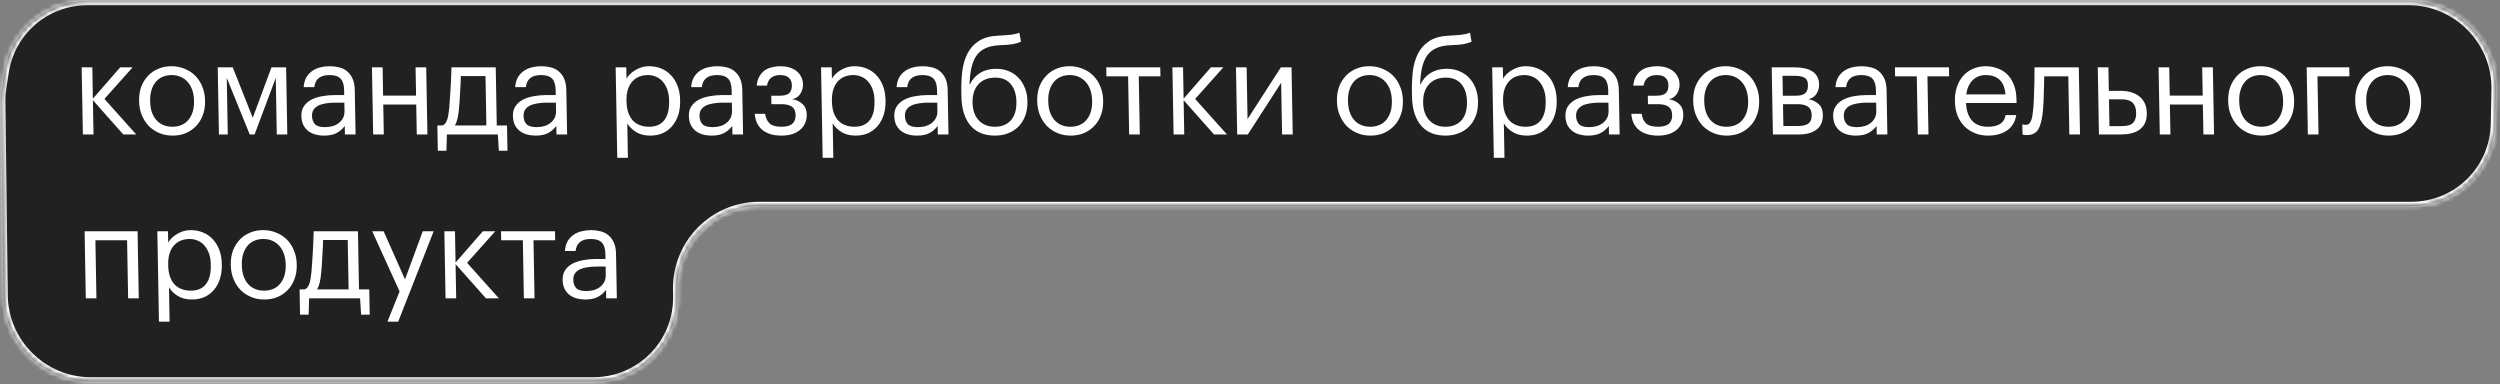 <?xml version="1.0" encoding="UTF-8"?> <svg xmlns="http://www.w3.org/2000/svg" width="488" height="75" viewBox="0 0 488 75" fill="none"><rect x="0" y="0" width="488" height="75" fill="#808080" stroke="none"/> <mask id="path-1-inside-1_618_9543" fill="white"> <path fill-rule="evenodd" clip-rule="evenodd" d="M148.21 40.226C139.297 40.226 132.103 47.508 132.211 56.42L132.229 57.867C132.34 67.048 125.015 74.462 115.832 74.462H17.68C8.422 74.462 0.797 66.93 0.685 57.674L0.224 19.804C0.212 18.838 0.283 17.891 0.429 16.971C0.585 15.993 0.739 15.013 0.889 14.034C2.101 6.138 8.87 0.182 17.093 0.182L470.174 0.182C479.644 0.182 487.359 8.048 487.168 17.51L487.113 20.204L487.033 24.17C486.852 33.135 479.611 40.226 470.639 40.226L148.21 40.226Z"></path> </mask> <path fill-rule="evenodd" clip-rule="evenodd" d="M148.21 40.226C139.297 40.226 132.103 47.508 132.211 56.42L132.229 57.867C132.34 67.048 125.015 74.462 115.832 74.462H17.68C8.422 74.462 0.797 66.93 0.685 57.674L0.224 19.804C0.212 18.838 0.283 17.891 0.429 16.971C0.585 15.993 0.739 15.013 0.889 14.034C2.101 6.138 8.87 0.182 17.093 0.182L470.174 0.182C479.644 0.182 487.359 8.048 487.168 17.51L487.113 20.204L487.033 24.17C486.852 33.135 479.611 40.226 470.639 40.226L148.21 40.226Z" fill="#212121"></path> <path d="M132.229 57.867L133.063 57.857L133.063 57.857L132.229 57.867ZM0.685 57.674L-0.15 57.684L0.685 57.674ZM0.224 19.804L1.059 19.794L0.224 19.804ZM487.168 17.51L486.333 17.493L486.333 17.493L487.168 17.51ZM487.113 20.204L486.279 20.187L486.279 20.187L487.113 20.204ZM487.033 24.17L487.868 24.187L487.868 24.187L487.033 24.17ZM0.429 16.971L-0.395 16.84L-0.395 16.84L0.429 16.971ZM132.211 56.42L133.046 56.41L132.211 56.42ZM131.376 56.43L131.394 57.878L133.063 57.857L133.046 56.41L131.376 56.43ZM131.394 57.878C131.5 66.593 124.55 73.628 115.832 73.628V75.297C125.48 75.297 133.181 67.503 133.063 57.857L131.394 57.878ZM115.832 73.628H17.68V75.297H115.832V73.628ZM17.68 73.628C8.879 73.628 1.626 66.463 1.519 57.664L-0.15 57.684C-0.032 67.397 7.965 75.297 17.68 75.297V73.628ZM1.519 57.664L1.059 19.794L-0.611 19.814L-0.15 57.684L1.519 57.664ZM1.059 19.794C1.048 18.875 1.115 17.976 1.254 17.102L-0.395 16.84C-0.549 17.807 -0.623 18.801 -0.611 19.814L1.059 19.794ZM1.714 14.161C2.864 6.669 9.286 1.016 17.093 1.016V-0.653C8.454 -0.653 1.338 5.608 0.064 13.908L1.714 14.161ZM17.093 1.016L470.174 1.016V-0.653L17.093 -0.653V1.016ZM470.174 1.016C479.177 1.016 486.515 8.5 486.333 17.493L488.002 17.526C488.203 7.597 480.111 -0.653 470.174 -0.653V1.016ZM486.333 17.493L486.279 20.187L487.948 20.221L488.002 17.526L486.333 17.493ZM486.279 20.187L486.198 24.153L487.868 24.187L487.948 20.221L486.279 20.187ZM486.198 24.153C486.027 32.663 479.158 39.391 470.639 39.391V41.06C480.065 41.06 487.677 33.606 487.868 24.187L486.198 24.153ZM470.639 39.391L148.21 39.391V41.06L470.639 41.06V39.391ZM1.254 17.102C1.41 16.123 1.564 15.141 1.714 14.161L0.064 13.908C-0.086 14.884 -0.239 15.863 -0.395 16.84L1.254 17.102ZM133.046 56.41C132.943 47.963 139.762 41.06 148.21 41.06V39.391C138.832 39.391 131.262 47.053 131.376 56.43L133.046 56.41Z" fill="white" mask="url(#path-1-inside-1_618_9543)"></path> <path d="M18.134 19.559L18.253 26.244H16.175L15.941 13.149H18.02L18.129 19.259L23.454 13.149H25.883L20.383 19.309L26.592 26.244H24.063L18.134 19.559ZM33.68 24.742C34.331 24.742 34.921 24.625 35.451 24.391C35.981 24.158 36.426 23.824 36.786 23.39C37.145 22.956 37.42 22.439 37.609 21.838C37.799 21.22 37.887 20.544 37.874 19.809L37.871 19.634C37.857 18.883 37.745 18.199 37.533 17.581C37.322 16.964 37.021 16.438 36.629 16.004C36.254 15.57 35.797 15.236 35.259 15.002C34.737 14.769 34.151 14.652 33.5 14.652C32.849 14.652 32.258 14.769 31.728 15.002C31.198 15.236 30.753 15.57 30.393 16.004C30.034 16.438 29.76 16.964 29.57 17.581C29.381 18.182 29.293 18.858 29.306 19.609L29.309 19.809C29.336 21.312 29.733 22.514 30.501 23.415C31.285 24.3 32.344 24.742 33.68 24.742ZM33.685 26.47C32.751 26.47 31.888 26.303 31.097 25.969C30.307 25.635 29.622 25.176 29.044 24.592C28.466 23.991 28.011 23.281 27.679 22.463C27.347 21.646 27.173 20.761 27.156 19.809L27.152 19.609C27.135 18.624 27.277 17.723 27.58 16.905C27.899 16.087 28.337 15.386 28.895 14.802C29.451 14.201 30.119 13.742 30.898 13.425C31.677 13.091 32.534 12.924 33.469 12.924C34.387 12.924 35.241 13.091 36.032 13.425C36.839 13.742 37.532 14.193 38.109 14.777C38.688 15.361 39.142 16.062 39.474 16.88C39.823 17.698 40.006 18.599 40.023 19.584L40.027 19.785C40.044 20.769 39.894 21.679 39.575 22.514C39.272 23.331 38.834 24.033 38.26 24.617C37.703 25.201 37.035 25.66 36.256 25.994C35.477 26.311 34.62 26.47 33.685 26.47ZM44.265 15.203L44.462 26.244H42.734L42.501 13.149H45.431L49.337 22.989L52.993 13.149H55.848L56.082 26.244H54.028L53.831 15.203L49.696 26.244H48.744L44.265 15.203ZM63.251 26.47C62.65 26.47 62.081 26.395 61.544 26.244C61.007 26.094 60.535 25.86 60.129 25.543C59.739 25.226 59.423 24.825 59.181 24.341C58.955 23.857 58.837 23.281 58.825 22.614C58.811 21.863 58.983 21.228 59.342 20.711C59.7 20.194 60.176 19.776 60.772 19.459C61.384 19.142 62.081 18.916 62.863 18.783C63.662 18.633 64.478 18.558 65.313 18.558H67.191L67.174 17.606C67.156 16.555 66.925 15.803 66.483 15.353C66.041 14.886 65.319 14.652 64.317 14.652C62.514 14.652 61.526 15.436 61.354 17.005H59.275C59.329 16.254 59.501 15.62 59.792 15.102C60.1 14.585 60.485 14.168 60.947 13.851C61.425 13.517 61.955 13.283 62.537 13.149C63.136 12.999 63.752 12.924 64.386 12.924C65.004 12.924 65.606 12.999 66.193 13.149C66.78 13.283 67.294 13.533 67.734 13.901C68.174 14.251 68.534 14.727 68.811 15.328C69.089 15.929 69.236 16.688 69.253 17.606L69.407 26.244H67.328L67.299 24.592C66.826 25.209 66.275 25.677 65.646 25.994C65.017 26.311 64.219 26.47 63.251 26.47ZM63.422 24.817C63.972 24.817 64.48 24.75 64.945 24.617C65.427 24.467 65.832 24.258 66.161 23.991C66.507 23.724 66.777 23.398 66.97 23.014C67.163 22.614 67.256 22.163 67.247 21.662L67.218 20.035H65.415C64.763 20.035 64.155 20.085 63.589 20.185C63.04 20.269 62.558 20.41 62.144 20.611C61.747 20.811 61.435 21.078 61.207 21.412C60.996 21.729 60.894 22.13 60.903 22.614C60.915 23.298 61.109 23.841 61.483 24.241C61.857 24.625 62.503 24.817 63.422 24.817ZM81.249 20.41H74.813L74.917 26.244H72.839L72.605 13.149H74.683L74.782 18.658H81.217L81.119 13.149H83.198L83.431 26.244H81.353L81.249 20.41ZM89.597 21.187C89.527 21.954 89.43 22.605 89.306 23.14C89.182 23.674 89.015 24.124 88.804 24.492H94.94L94.768 14.852H89.96C89.951 15.286 89.934 15.77 89.91 16.304C89.886 16.822 89.854 17.364 89.814 17.932C89.791 18.499 89.759 19.067 89.719 19.634C89.679 20.185 89.638 20.703 89.597 21.187ZM87.139 29.424H85.462L85.374 24.492H86.3C86.566 24.425 86.772 24.291 86.919 24.091C87.082 23.874 87.211 23.615 87.306 23.315C87.4 22.998 87.478 22.647 87.538 22.263C87.598 21.879 87.649 21.479 87.692 21.061C87.761 20.294 87.821 19.451 87.872 18.533C87.939 17.615 87.99 16.755 88.026 15.954C88.076 15.019 88.109 14.084 88.126 13.149H96.766L96.968 24.492H98.971L99.059 29.424H97.382L97.175 26.244H87.233L87.139 29.424ZM104.544 26.47C103.943 26.47 103.374 26.395 102.837 26.244C102.3 26.094 101.829 25.86 101.422 25.543C101.033 25.226 100.717 24.825 100.474 24.341C100.249 23.857 100.13 23.281 100.118 22.614C100.105 21.863 100.277 21.228 100.635 20.711C100.993 20.194 101.47 19.776 102.065 19.459C102.677 19.142 103.374 18.916 104.156 18.783C104.955 18.633 105.772 18.558 106.606 18.558H108.485L108.468 17.606C108.449 16.555 108.218 15.803 107.776 15.353C107.334 14.886 106.612 14.652 105.61 14.652C103.807 14.652 102.82 15.436 102.647 17.005H100.569C100.622 16.254 100.794 15.62 101.086 15.102C101.394 14.585 101.779 14.168 102.24 13.851C102.719 13.517 103.249 13.283 103.83 13.149C104.429 12.999 105.045 12.924 105.68 12.924C106.297 12.924 106.9 12.999 107.487 13.149C108.073 13.283 108.587 13.533 109.028 13.901C109.468 14.251 109.827 14.727 110.105 15.328C110.383 15.929 110.53 16.688 110.546 17.606L110.7 26.244H108.622L108.592 24.592C108.119 25.209 107.568 25.677 106.939 25.994C106.311 26.311 105.512 26.47 104.544 26.47ZM104.715 24.817C105.266 24.817 105.774 24.75 106.239 24.617C106.72 24.467 107.126 24.258 107.455 23.991C107.8 23.724 108.07 23.398 108.264 23.014C108.457 22.614 108.549 22.163 108.54 21.662L108.511 20.035H106.708C106.057 20.035 105.448 20.085 104.883 20.185C104.333 20.269 103.852 20.41 103.438 20.611C103.041 20.811 102.728 21.078 102.5 21.412C102.289 21.729 102.188 22.13 102.196 22.614C102.209 23.298 102.402 23.841 102.776 24.241C103.15 24.625 103.797 24.817 104.715 24.817ZM120.175 13.149H122.253L122.293 15.353C122.471 15.036 122.707 14.735 123.003 14.451C123.315 14.151 123.661 13.892 124.041 13.675C124.42 13.442 124.835 13.258 125.283 13.124C125.731 12.991 126.198 12.924 126.682 12.924C127.533 12.924 128.329 13.074 129.069 13.375C129.809 13.675 130.442 14.109 130.97 14.677C131.514 15.244 131.944 15.937 132.259 16.755C132.574 17.573 132.741 18.491 132.759 19.509L132.763 19.709C132.781 20.711 132.655 21.629 132.386 22.463C132.117 23.281 131.729 23.991 131.222 24.592C130.715 25.193 130.098 25.66 129.369 25.994C128.64 26.311 127.825 26.47 126.923 26.47C125.838 26.47 124.916 26.236 124.156 25.768C123.413 25.301 122.844 24.742 122.449 24.091L122.568 30.801H120.49L120.175 13.149ZM126.692 24.742C127.994 24.742 128.98 24.325 129.65 23.49C130.319 22.639 130.639 21.412 130.611 19.809L130.607 19.609C130.593 18.791 130.471 18.074 130.243 17.456C130.015 16.822 129.714 16.304 129.339 15.904C128.981 15.486 128.55 15.178 128.046 14.977C127.558 14.76 127.038 14.652 126.487 14.652C125.886 14.652 125.32 14.752 124.79 14.952C124.276 15.152 123.83 15.461 123.454 15.879C123.077 16.279 122.786 16.797 122.58 17.431C122.374 18.049 122.279 18.775 122.293 19.609L122.297 19.809C122.312 20.644 122.425 21.37 122.636 21.988C122.864 22.605 123.166 23.123 123.541 23.54C123.932 23.941 124.396 24.241 124.934 24.442C125.472 24.642 126.058 24.742 126.692 24.742ZM138.892 26.47C138.291 26.47 137.722 26.395 137.185 26.244C136.648 26.094 136.177 25.86 135.77 25.543C135.381 25.226 135.065 24.825 134.822 24.341C134.597 23.857 134.478 23.281 134.466 22.614C134.453 21.863 134.625 21.228 134.983 20.711C135.341 20.194 135.818 19.776 136.413 19.459C137.025 19.142 137.722 18.916 138.505 18.783C139.303 18.633 140.12 18.558 140.955 18.558H142.833L142.816 17.606C142.797 16.555 142.567 15.803 142.124 15.353C141.682 14.886 140.96 14.652 139.958 14.652C138.155 14.652 137.168 15.436 136.995 17.005H134.917C134.97 16.254 135.143 15.62 135.434 15.102C135.742 14.585 136.127 14.168 136.589 13.851C137.067 13.517 137.597 13.283 138.179 13.149C138.777 12.999 139.393 12.924 140.028 12.924C140.645 12.924 141.248 12.999 141.835 13.149C142.421 13.283 142.935 13.533 143.376 13.901C143.816 14.251 144.175 14.727 144.453 15.328C144.731 15.929 144.878 16.688 144.894 17.606L145.048 26.244H142.97L142.94 24.592C142.467 25.209 141.916 25.677 141.288 25.994C140.659 26.311 139.86 26.47 138.892 26.47ZM139.063 24.817C139.614 24.817 140.122 24.75 140.587 24.617C141.068 24.467 141.474 24.258 141.803 23.991C142.149 23.724 142.418 23.398 142.612 23.014C142.805 22.614 142.897 22.163 142.888 21.662L142.859 20.035H141.056C140.405 20.035 139.797 20.085 139.231 20.185C138.681 20.269 138.2 20.41 137.786 20.611C137.389 20.811 137.076 21.078 136.849 21.412C136.637 21.729 136.536 22.13 136.545 22.614C136.557 23.298 136.75 23.841 137.125 24.241C137.499 24.625 138.145 24.817 139.063 24.817ZM156.746 16.555C156.752 16.855 156.707 17.155 156.612 17.456C156.534 17.756 156.405 18.04 156.227 18.307C156.064 18.558 155.851 18.783 155.588 18.983C155.324 19.167 155.009 19.292 154.643 19.359C155.463 19.492 156.137 19.809 156.663 20.31C157.189 20.794 157.46 21.462 157.475 22.313L157.476 22.388C157.487 22.989 157.38 23.54 157.155 24.041C156.947 24.525 156.629 24.951 156.201 25.318C155.791 25.685 155.278 25.969 154.664 26.169C154.05 26.369 153.351 26.47 152.566 26.47C150.98 26.47 149.73 26.102 148.815 25.368C147.917 24.617 147.422 23.565 147.331 22.213H149.36C149.457 22.998 149.735 23.615 150.194 24.066C150.67 24.517 151.45 24.742 152.535 24.742C153.503 24.742 154.209 24.55 154.653 24.166C155.097 23.765 155.312 23.215 155.3 22.514L155.299 22.439C155.285 21.687 155.05 21.153 154.594 20.836C154.137 20.502 153.458 20.335 152.557 20.335H150.578L150.549 18.683H152.177C153.045 18.683 153.659 18.524 154.021 18.207C154.399 17.89 154.582 17.372 154.569 16.655L154.568 16.58C154.558 16.012 154.374 15.553 154.018 15.203C153.66 14.835 153.081 14.652 152.28 14.652C151.562 14.652 150.989 14.819 150.561 15.152C150.133 15.47 149.85 15.987 149.712 16.705H147.709C147.78 16.004 147.953 15.411 148.228 14.927C148.503 14.443 148.847 14.051 149.259 13.75C149.687 13.45 150.168 13.241 150.7 13.124C151.232 12.991 151.79 12.924 152.374 12.924C152.959 12.924 153.511 12.999 154.031 13.149C154.568 13.3 155.031 13.525 155.42 13.825C155.826 14.126 156.142 14.502 156.367 14.952C156.608 15.386 156.734 15.895 156.745 16.48L156.746 16.555ZM160.27 13.149H162.348L162.388 15.353C162.566 15.036 162.802 14.735 163.098 14.451C163.41 14.151 163.756 13.892 164.136 13.675C164.516 13.442 164.93 13.258 165.378 13.124C165.826 12.991 166.293 12.924 166.777 12.924C167.628 12.924 168.424 13.074 169.164 13.375C169.904 13.675 170.537 14.109 171.065 14.677C171.609 15.244 172.039 15.937 172.354 16.755C172.669 17.573 172.836 18.491 172.854 19.509L172.858 19.709C172.876 20.711 172.75 21.629 172.481 22.463C172.212 23.281 171.824 23.991 171.317 24.592C170.81 25.193 170.193 25.66 169.464 25.994C168.735 26.311 167.92 26.47 167.018 26.47C165.933 26.47 165.011 26.236 164.251 25.768C163.508 25.301 162.939 24.742 162.544 24.091L162.663 30.801H160.585L160.27 13.149ZM166.787 24.742C168.089 24.742 169.075 24.325 169.745 23.49C170.414 22.639 170.735 21.412 170.706 19.809L170.702 19.609C170.688 18.791 170.566 18.074 170.338 17.456C170.11 16.822 169.809 16.304 169.434 15.904C169.076 15.486 168.645 15.178 168.141 14.977C167.653 14.76 167.133 14.652 166.582 14.652C165.981 14.652 165.415 14.752 164.885 14.952C164.371 15.152 163.926 15.461 163.549 15.879C163.172 16.279 162.881 16.797 162.675 17.431C162.469 18.049 162.374 18.775 162.389 19.609L162.392 19.809C162.407 20.644 162.52 21.37 162.731 21.988C162.96 22.605 163.261 23.123 163.636 23.54C164.027 23.941 164.491 24.241 165.029 24.442C165.567 24.642 166.153 24.742 166.787 24.742ZM178.987 26.47C178.386 26.47 177.817 26.395 177.28 26.244C176.743 26.094 176.272 25.86 175.865 25.543C175.476 25.226 175.16 24.825 174.917 24.341C174.692 23.857 174.573 23.281 174.561 22.614C174.548 21.863 174.72 21.228 175.078 20.711C175.436 20.194 175.913 19.776 176.508 19.459C177.12 19.142 177.817 18.916 178.6 18.783C179.398 18.633 180.215 18.558 181.05 18.558H182.928L182.911 17.606C182.892 16.555 182.662 15.803 182.22 15.353C181.777 14.886 181.055 14.652 180.053 14.652C178.25 14.652 177.263 15.436 177.09 17.005H175.012C175.065 16.254 175.238 15.62 175.529 15.102C175.837 14.585 176.222 14.168 176.684 13.851C177.162 13.517 177.692 13.283 178.274 13.149C178.872 12.999 179.488 12.924 180.123 12.924C180.74 12.924 181.343 12.999 181.93 13.149C182.516 13.283 183.03 13.533 183.471 13.901C183.911 14.251 184.27 14.727 184.548 15.328C184.826 15.929 184.973 16.688 184.989 17.606L185.143 26.244H183.065L183.035 24.592C182.562 25.209 182.011 25.677 181.383 25.994C180.754 26.311 179.955 26.47 178.987 26.47ZM179.158 24.817C179.709 24.817 180.217 24.75 180.682 24.617C181.163 24.467 181.569 24.258 181.898 23.991C182.244 23.724 182.513 23.398 182.707 23.014C182.9 22.614 182.992 22.163 182.983 21.662L182.954 20.035H181.151C180.5 20.035 179.892 20.085 179.326 20.185C178.776 20.269 178.295 20.41 177.881 20.611C177.484 20.811 177.171 21.078 176.944 21.412C176.732 21.729 176.631 22.13 176.64 22.614C176.652 23.298 176.845 23.841 177.22 24.241C177.594 24.625 178.24 24.817 179.158 24.817ZM194.213 26.47C193.279 26.47 192.416 26.328 191.627 26.044C190.837 25.744 190.152 25.284 189.574 24.667C188.995 24.033 188.538 23.231 188.204 22.263C187.869 21.295 187.69 20.135 187.666 18.783L187.651 17.982C187.626 16.58 187.686 15.236 187.83 13.951C187.99 12.649 188.32 11.497 188.82 10.495C189.336 9.477 190.064 8.659 191.005 8.042C191.945 7.408 193.199 7.049 194.767 6.965L195.267 6.94C196.168 6.89 196.893 6.832 197.443 6.765C198.009 6.698 198.525 6.573 198.989 6.389L199.295 8.142C198.765 8.376 198.192 8.543 197.576 8.643C196.96 8.726 196.21 8.785 195.326 8.818L194.951 8.843C193.9 8.893 193.019 9.093 192.307 9.444C191.595 9.778 191.019 10.262 190.58 10.896C190.157 11.53 189.837 12.307 189.62 13.225C189.419 14.143 189.296 15.211 189.251 16.43H189.352C189.77 15.528 190.416 14.802 191.291 14.251C192.183 13.7 193.229 13.425 194.431 13.425C195.35 13.425 196.179 13.584 196.919 13.901C197.659 14.201 198.293 14.635 198.82 15.203C199.365 15.77 199.786 16.446 200.084 17.231C200.381 17.998 200.538 18.841 200.555 19.759L200.556 19.86C200.575 20.895 200.424 21.821 200.105 22.639C199.802 23.457 199.364 24.149 198.79 24.717C198.232 25.284 197.556 25.718 196.76 26.019C195.98 26.319 195.132 26.47 194.213 26.47ZM194.208 24.742C195.527 24.742 196.563 24.325 197.316 23.49C198.069 22.655 198.431 21.454 198.403 19.885L198.402 19.835C198.377 18.416 198.014 17.281 197.315 16.43C196.615 15.578 195.598 15.152 194.262 15.152C192.876 15.152 191.782 15.586 190.98 16.454C190.194 17.323 189.814 18.508 189.841 20.01L189.842 20.06C189.867 21.479 190.263 22.614 191.03 23.465C191.813 24.316 192.872 24.742 194.208 24.742ZM208.99 24.742C209.641 24.742 210.232 24.625 210.762 24.391C211.292 24.158 211.736 23.824 212.096 23.39C212.456 22.956 212.73 22.439 212.92 21.838C213.109 21.22 213.197 20.544 213.184 19.809L213.181 19.634C213.167 18.883 213.055 18.199 212.844 17.581C212.632 16.964 212.331 16.438 211.939 16.004C211.564 15.57 211.107 15.236 210.569 15.002C210.047 14.769 209.461 14.652 208.81 14.652C208.159 14.652 207.568 14.769 207.038 15.002C206.508 15.236 206.063 15.57 205.704 16.004C205.344 16.438 205.07 16.964 204.881 17.581C204.691 18.182 204.603 18.858 204.616 19.609L204.62 19.809C204.647 21.312 205.044 22.514 205.811 23.415C206.595 24.3 207.654 24.742 208.99 24.742ZM208.996 26.47C208.061 26.47 207.198 26.303 206.407 25.969C205.617 25.635 204.933 25.176 204.355 24.592C203.776 23.991 203.321 23.281 202.989 22.463C202.658 21.646 202.483 20.761 202.466 19.809L202.463 19.609C202.445 18.624 202.588 17.723 202.89 16.905C203.209 16.087 203.648 15.386 204.205 14.802C204.762 14.201 205.43 13.742 206.209 13.425C206.987 13.091 207.844 12.924 208.779 12.924C209.697 12.924 210.552 13.091 211.342 13.425C212.149 13.742 212.842 14.193 213.42 14.777C213.998 15.361 214.453 16.062 214.784 16.88C215.133 17.698 215.316 18.599 215.334 19.584L215.337 19.785C215.355 20.769 215.204 21.679 214.885 22.514C214.582 23.331 214.144 24.033 213.57 24.617C213.013 25.201 212.345 25.66 211.567 25.994C210.788 26.311 209.931 26.47 208.996 26.47ZM226.518 14.902H222.286L222.489 26.244H220.41L220.208 14.902H215.976L215.945 13.149H226.487L226.518 14.902ZM231.045 19.559L231.164 26.244H229.086L228.852 13.149H230.931L231.04 19.259L236.365 13.149H238.794L233.294 19.309L239.503 26.244H236.974L231.045 19.559ZM241.497 26.244L241.263 13.149H243.342L243.522 23.24L250.028 13.149H252.107L252.34 26.244H250.262L250.082 16.154L243.576 26.244H241.497ZM267.5 24.742C268.151 24.742 268.742 24.625 269.272 24.391C269.802 24.158 270.247 23.824 270.606 23.39C270.966 22.956 271.241 22.439 271.43 21.838C271.619 21.22 271.708 20.544 271.694 19.809L271.691 19.634C271.678 18.883 271.566 18.199 271.354 17.581C271.143 16.964 270.841 16.438 270.45 16.004C270.075 15.57 269.618 15.236 269.079 15.002C268.558 14.769 267.971 14.652 267.32 14.652C266.669 14.652 266.079 14.769 265.549 15.002C265.019 15.236 264.574 15.57 264.214 16.004C263.855 16.438 263.58 16.964 263.391 17.581C263.201 18.182 263.113 18.858 263.127 19.609L263.13 19.809C263.157 21.312 263.554 22.514 264.321 23.415C265.105 24.3 266.165 24.742 267.5 24.742ZM267.506 26.47C266.571 26.47 265.709 26.303 264.918 25.969C264.127 25.635 263.443 25.176 262.865 24.592C262.287 23.991 261.832 23.281 261.5 22.463C261.168 21.646 260.994 20.761 260.977 19.809L260.973 19.609C260.955 18.624 261.098 17.723 261.401 16.905C261.72 16.087 262.158 15.386 262.715 14.802C263.272 14.201 263.94 13.742 264.719 13.425C265.498 13.091 266.355 12.924 267.289 12.924C268.208 12.924 269.062 13.091 269.853 13.425C270.66 13.742 271.352 14.193 271.93 14.777C272.508 15.361 272.963 16.062 273.295 16.88C273.643 17.698 273.826 18.599 273.844 19.584L273.848 19.785C273.865 20.769 273.714 21.679 273.395 22.514C273.093 23.331 272.655 24.033 272.081 24.617C271.524 25.201 270.856 25.66 270.077 25.994C269.298 26.311 268.441 26.47 267.506 26.47ZM282.168 26.47C281.234 26.47 280.371 26.328 279.582 26.044C278.792 25.744 278.107 25.284 277.529 24.667C276.95 24.033 276.493 23.231 276.158 22.263C275.824 21.295 275.645 20.135 275.621 18.783L275.606 17.982C275.581 16.58 275.641 15.236 275.785 13.951C275.945 12.649 276.275 11.497 276.775 10.495C277.291 9.477 278.019 8.659 278.96 8.042C279.9 7.408 281.154 7.049 282.722 6.965L283.222 6.94C284.123 6.89 284.848 6.832 285.398 6.765C285.964 6.698 286.479 6.573 286.944 6.389L287.25 8.142C286.72 8.376 286.147 8.543 285.531 8.643C284.915 8.726 284.165 8.785 283.281 8.818L282.906 8.843C281.855 8.893 280.974 9.093 280.262 9.444C279.55 9.778 278.974 10.262 278.535 10.896C278.112 11.53 277.792 12.307 277.575 13.225C277.374 14.143 277.251 15.211 277.206 16.43H277.306C277.724 15.528 278.371 14.802 279.246 14.251C280.138 13.7 281.184 13.425 282.386 13.425C283.305 13.425 284.134 13.584 284.874 13.901C285.614 14.201 286.248 14.635 286.775 15.203C287.32 15.77 287.741 16.446 288.039 17.231C288.336 17.998 288.493 18.841 288.509 19.759L288.511 19.86C288.53 20.895 288.379 21.821 288.06 22.639C287.757 23.457 287.319 24.149 286.745 24.717C286.187 25.284 285.511 25.718 284.715 26.019C283.935 26.319 283.087 26.47 282.168 26.47ZM282.163 24.742C283.482 24.742 284.517 24.325 285.271 23.49C286.024 22.655 286.386 21.454 286.358 19.885L286.357 19.835C286.332 18.416 285.969 17.281 285.27 16.43C284.57 15.578 283.552 15.152 282.217 15.152C280.831 15.152 279.737 15.586 278.935 16.454C278.149 17.323 277.769 18.508 277.796 20.01L277.797 20.06C277.822 21.479 278.218 22.614 278.985 23.465C279.768 24.316 280.827 24.742 282.163 24.742ZM291.279 13.149H293.357L293.397 15.353C293.575 15.036 293.811 14.735 294.107 14.451C294.419 14.151 294.765 13.892 295.145 13.675C295.525 13.442 295.939 13.258 296.387 13.124C296.835 12.991 297.302 12.924 297.786 12.924C298.637 12.924 299.433 13.074 300.173 13.375C300.913 13.675 301.546 14.109 302.074 14.677C302.618 15.244 303.048 15.937 303.363 16.755C303.678 17.573 303.845 18.491 303.863 19.509L303.867 19.709C303.885 20.711 303.759 21.629 303.49 22.463C303.221 23.281 302.833 23.991 302.326 24.592C301.819 25.193 301.202 25.66 300.473 25.994C299.744 26.311 298.929 26.47 298.027 26.47C296.942 26.47 296.02 26.236 295.26 25.768C294.517 25.301 293.948 24.742 293.553 24.091L293.672 30.801H291.594L291.279 13.149ZM297.796 24.742C299.098 24.742 300.084 24.325 300.754 23.49C301.423 22.639 301.744 21.412 301.715 19.809L301.711 19.609C301.697 18.791 301.575 18.074 301.347 17.456C301.119 16.822 300.818 16.304 300.443 15.904C300.085 15.486 299.654 15.178 299.15 14.977C298.662 14.76 298.142 14.652 297.591 14.652C296.99 14.652 296.424 14.752 295.894 14.952C295.38 15.152 294.935 15.461 294.558 15.879C294.181 16.279 293.89 16.797 293.684 17.431C293.478 18.049 293.383 18.775 293.398 19.609L293.401 19.809C293.416 20.644 293.529 21.37 293.74 21.988C293.969 22.605 294.27 23.123 294.645 23.54C295.036 23.941 295.5 24.241 296.038 24.442C296.576 24.642 297.162 24.742 297.796 24.742ZM309.996 26.47C309.395 26.47 308.826 26.395 308.289 26.244C307.752 26.094 307.281 25.86 306.874 25.543C306.485 25.226 306.169 24.825 305.926 24.341C305.701 23.857 305.582 23.281 305.57 22.614C305.557 21.863 305.729 21.228 306.087 20.711C306.445 20.194 306.922 19.776 307.517 19.459C308.129 19.142 308.826 18.916 309.609 18.783C310.407 18.633 311.224 18.558 312.059 18.558H313.937L313.92 17.606C313.901 16.555 313.671 15.803 313.228 15.353C312.786 14.886 312.064 14.652 311.062 14.652C309.259 14.652 308.272 15.436 308.099 17.005H306.021C306.074 16.254 306.247 15.62 306.538 15.102C306.846 14.585 307.231 14.168 307.693 13.851C308.171 13.517 308.701 13.283 309.283 13.149C309.881 12.999 310.497 12.924 311.132 12.924C311.749 12.924 312.352 12.999 312.939 13.149C313.525 13.283 314.039 13.533 314.48 13.901C314.92 14.251 315.279 14.727 315.557 15.328C315.835 15.929 315.982 16.688 315.998 17.606L316.152 26.244H314.074L314.044 24.592C313.571 25.209 313.02 25.677 312.392 25.994C311.763 26.311 310.964 26.47 309.996 26.47ZM310.167 24.817C310.718 24.817 311.226 24.75 311.691 24.617C312.172 24.467 312.578 24.258 312.907 23.991C313.253 23.724 313.522 23.398 313.716 23.014C313.909 22.614 314.001 22.163 313.992 21.662L313.963 20.035H312.16C311.509 20.035 310.901 20.085 310.335 20.185C309.785 20.269 309.304 20.41 308.89 20.611C308.493 20.811 308.18 21.078 307.953 21.412C307.741 21.729 307.64 22.13 307.649 22.614C307.661 23.298 307.854 23.841 308.229 24.241C308.603 24.625 309.249 24.817 310.167 24.817ZM327.85 16.555C327.856 16.855 327.811 17.155 327.716 17.456C327.638 17.756 327.509 18.04 327.331 18.307C327.168 18.558 326.955 18.783 326.692 18.983C326.428 19.167 326.113 19.292 325.747 19.359C326.567 19.492 327.241 19.809 327.767 20.31C328.293 20.794 328.564 21.462 328.579 22.313L328.58 22.388C328.591 22.989 328.484 23.54 328.259 24.041C328.051 24.525 327.733 24.951 327.305 25.318C326.895 25.685 326.382 25.969 325.768 26.169C325.154 26.369 324.455 26.47 323.67 26.47C322.084 26.47 320.834 26.102 319.919 25.368C319.021 24.617 318.526 23.565 318.435 22.213H320.464C320.561 22.998 320.839 23.615 321.298 24.066C321.774 24.517 322.554 24.742 323.639 24.742C324.607 24.742 325.313 24.55 325.757 24.166C326.201 23.765 326.416 23.215 326.404 22.514L326.403 22.439C326.389 21.687 326.154 21.153 325.698 20.836C325.241 20.502 324.562 20.335 323.661 20.335H321.682L321.653 18.683H323.281C324.149 18.683 324.764 18.524 325.125 18.207C325.503 17.89 325.686 17.372 325.673 16.655L325.672 16.58C325.662 16.012 325.478 15.553 325.122 15.203C324.764 14.835 324.185 14.652 323.384 14.652C322.666 14.652 322.093 14.819 321.665 15.152C321.237 15.47 320.954 15.987 320.816 16.705H318.813C318.884 16.004 319.057 15.411 319.332 14.927C319.607 14.443 319.951 14.051 320.363 13.75C320.791 13.45 321.272 13.241 321.804 13.124C322.336 12.991 322.894 12.924 323.478 12.924C324.063 12.924 324.615 12.999 325.135 13.149C325.672 13.3 326.135 13.525 326.524 13.825C326.93 14.126 327.246 14.502 327.471 14.952C327.713 15.386 327.838 15.895 327.849 16.48L327.85 16.555ZM337.04 24.742C337.691 24.742 338.282 24.625 338.812 24.391C339.342 24.158 339.786 23.824 340.146 23.39C340.506 22.956 340.78 22.439 340.97 21.838C341.159 21.22 341.247 20.544 341.234 19.809L341.231 19.634C341.217 18.883 341.105 18.199 340.894 17.581C340.682 16.964 340.381 16.438 339.989 16.004C339.614 15.57 339.157 15.236 338.619 15.002C338.097 14.769 337.511 14.652 336.86 14.652C336.209 14.652 335.618 14.769 335.088 15.002C334.558 15.236 334.113 15.57 333.754 16.004C333.394 16.438 333.12 16.964 332.93 17.581C332.741 18.182 332.653 18.858 332.666 19.609L332.67 19.809C332.697 21.312 333.094 22.514 333.861 23.415C334.645 24.3 335.704 24.742 337.04 24.742ZM337.046 26.47C336.111 26.47 335.248 26.303 334.457 25.969C333.667 25.635 332.983 25.176 332.405 24.592C331.826 23.991 331.371 23.281 331.039 22.463C330.708 21.646 330.533 20.761 330.516 19.809L330.513 19.609C330.495 18.624 330.638 17.723 330.94 16.905C331.259 16.087 331.698 15.386 332.255 14.802C332.812 14.201 333.48 13.742 334.259 13.425C335.037 13.091 335.894 12.924 336.829 12.924C337.747 12.924 338.602 13.091 339.392 13.425C340.199 13.742 340.892 14.193 341.47 14.777C342.048 15.361 342.503 16.062 342.834 16.88C343.183 17.698 343.366 18.599 343.384 19.584L343.387 19.785C343.405 20.769 343.254 21.679 342.935 22.514C342.632 23.331 342.194 24.033 341.62 24.617C341.063 25.201 340.395 25.66 339.616 25.994C338.838 26.311 337.981 26.47 337.046 26.47ZM345.836 13.149H350.419C351.036 13.149 351.622 13.208 352.175 13.325C352.727 13.425 353.215 13.6 353.636 13.851C354.075 14.101 354.423 14.443 354.681 14.877C354.939 15.294 355.074 15.829 355.086 16.48L355.087 16.555C355.097 17.139 354.941 17.706 354.616 18.257C354.292 18.808 353.765 19.175 353.033 19.359C353.871 19.543 354.537 19.868 355.029 20.335C355.538 20.803 355.801 21.462 355.816 22.313L355.817 22.388C355.84 23.69 355.432 24.659 354.592 25.293C353.768 25.927 352.639 26.244 351.203 26.244H346.07L345.836 13.149ZM347.944 14.802L348.013 18.683H350.517C351.385 18.683 352 18.524 352.362 18.207C352.74 17.89 352.923 17.372 352.91 16.655L352.909 16.58C352.896 15.879 352.679 15.411 352.258 15.178C351.836 14.927 351.224 14.802 350.423 14.802H347.944ZM348.043 20.335L348.119 24.592H350.973C351.891 24.592 352.565 24.433 352.993 24.116C353.438 23.782 353.654 23.248 353.641 22.514L353.639 22.439C353.626 21.687 353.391 21.153 352.935 20.836C352.478 20.502 351.799 20.335 350.897 20.335H348.043ZM362.258 26.47C361.657 26.47 361.088 26.395 360.551 26.244C360.014 26.094 359.543 25.86 359.136 25.543C358.747 25.226 358.431 24.825 358.188 24.341C357.963 23.857 357.844 23.281 357.832 22.614C357.818 21.863 357.991 21.228 358.349 20.711C358.707 20.194 359.184 19.776 359.779 19.459C360.391 19.142 361.088 18.916 361.87 18.783C362.669 18.633 363.486 18.558 364.32 18.558H366.199L366.182 17.606C366.163 16.555 365.932 15.803 365.49 15.353C365.048 14.886 364.326 14.652 363.324 14.652C361.521 14.652 360.534 15.436 360.361 17.005H358.283C358.336 16.254 358.508 15.62 358.8 15.102C359.108 14.585 359.493 14.168 359.954 13.851C360.432 13.517 360.963 13.283 361.544 13.149C362.143 12.999 362.759 12.924 363.394 12.924C364.011 12.924 364.614 12.999 365.201 13.149C365.787 13.283 366.301 13.533 366.741 13.901C367.182 14.251 367.541 14.727 367.819 15.328C368.097 15.929 368.244 16.688 368.26 17.606L368.414 26.244H366.336L366.306 24.592C365.833 25.209 365.282 25.677 364.653 25.994C364.025 26.311 363.226 26.47 362.258 26.47ZM362.429 24.817C362.98 24.817 363.488 24.75 363.953 24.617C364.434 24.467 364.84 24.258 365.169 23.991C365.514 23.724 365.784 23.398 365.978 23.014C366.171 22.614 366.263 22.163 366.254 21.662L366.225 20.035H364.422C363.771 20.035 363.162 20.085 362.597 20.185C362.047 20.269 361.566 20.41 361.152 20.611C360.755 20.811 360.442 21.078 360.214 21.412C360.003 21.729 359.902 22.13 359.91 22.614C359.923 23.298 360.116 23.841 360.49 24.241C360.864 24.625 361.511 24.817 362.429 24.817ZM380.467 14.902H376.235L376.437 26.244H374.359L374.156 14.902H369.924L369.893 13.149H380.436L380.467 14.902ZM388.058 26.47C387.124 26.47 386.269 26.311 385.496 25.994C384.722 25.677 384.046 25.234 383.469 24.667C382.891 24.083 382.436 23.382 382.104 22.564C381.789 21.746 381.622 20.836 381.605 19.835L381.601 19.634C381.583 18.649 381.718 17.748 382.003 16.93C382.289 16.096 382.694 15.386 383.218 14.802C383.758 14.201 384.401 13.742 385.146 13.425C385.892 13.091 386.715 12.924 387.616 12.924C388.368 12.924 389.096 13.049 389.802 13.3C390.524 13.533 391.165 13.909 391.725 14.426C392.285 14.944 392.731 15.62 393.063 16.454C393.412 17.272 393.597 18.266 393.617 19.434L393.629 20.11H383.763C383.84 21.612 384.236 22.764 384.952 23.565C385.667 24.35 386.7 24.742 388.053 24.742C390.106 24.742 391.253 23.983 391.493 22.463H393.571C393.361 23.782 392.761 24.784 391.772 25.468C390.782 26.136 389.544 26.47 388.058 26.47ZM391.471 18.433C391.347 17.08 390.945 16.112 390.267 15.528C389.606 14.944 388.732 14.652 387.647 14.652C386.579 14.652 385.708 14.994 385.036 15.678C384.38 16.346 383.971 17.264 383.808 18.433H391.471ZM398.813 21.187C398.694 22.923 398.408 24.224 397.956 25.093C397.504 25.944 396.744 26.369 395.675 26.369C395.392 26.369 395.166 26.353 394.998 26.319C394.915 26.303 394.847 26.278 394.797 26.244L394.761 24.266C394.812 24.283 394.871 24.3 394.938 24.316C395.005 24.333 395.072 24.35 395.139 24.366C395.222 24.366 395.331 24.366 395.464 24.366C395.731 24.366 395.947 24.283 396.111 24.116C396.291 23.932 396.429 23.69 396.524 23.39C396.635 23.09 396.712 22.739 396.755 22.338C396.815 21.938 396.866 21.512 396.908 21.061C396.978 20.294 397.021 19.451 397.038 18.533C397.072 17.615 397.098 16.755 397.117 15.954C397.134 15.019 397.142 14.084 397.142 13.149H405.782L406.015 26.244H403.937L403.735 14.902H399.027C399.018 15.336 399.01 15.82 399.003 16.354C398.995 16.872 398.98 17.414 398.956 17.982C398.95 18.533 398.934 19.084 398.911 19.634C398.887 20.185 398.855 20.703 398.813 21.187ZM409.482 13.149H411.56L411.642 17.731H413.971C414.655 17.731 415.3 17.815 415.904 17.982C416.524 18.149 417.063 18.407 417.52 18.758C417.977 19.092 418.344 19.534 418.621 20.085C418.897 20.619 419.042 21.262 419.056 22.013L419.057 22.088C419.071 22.856 418.949 23.507 418.691 24.041C418.433 24.558 418.082 24.984 417.637 25.318C417.192 25.635 416.662 25.869 416.047 26.019C415.449 26.169 414.807 26.244 414.123 26.244H409.715L409.482 13.149ZM414.219 24.617C415.254 24.617 415.976 24.4 416.386 23.966C416.795 23.515 416.993 22.889 416.979 22.088L416.977 22.013C416.961 21.111 416.724 20.452 416.266 20.035C415.824 19.601 415.111 19.384 414.126 19.384H411.672L411.765 24.617H414.219ZM429.999 20.41H423.563L423.667 26.244H421.589L421.355 13.149H423.434L423.532 18.658H429.968L429.869 13.149H431.948L432.181 26.244H430.103L429.999 20.41ZM441.466 24.742C442.117 24.742 442.707 24.625 443.237 24.391C443.767 24.158 444.212 23.824 444.572 23.39C444.931 22.956 445.206 22.439 445.395 21.838C445.585 21.22 445.673 20.544 445.66 19.809L445.657 19.634C445.643 18.883 445.531 18.199 445.319 17.581C445.108 16.964 444.807 16.438 444.415 16.004C444.04 15.57 443.583 15.236 443.045 15.002C442.523 14.769 441.937 14.652 441.286 14.652C440.634 14.652 440.044 14.769 439.514 15.002C438.984 15.236 438.539 15.57 438.179 16.004C437.82 16.438 437.545 16.964 437.356 17.581C437.167 18.182 437.078 18.858 437.092 19.609L437.095 19.809C437.122 21.312 437.519 22.514 438.287 23.415C439.07 24.3 440.13 24.742 441.466 24.742ZM441.471 26.47C440.536 26.47 439.674 26.303 438.883 25.969C438.093 25.635 437.408 25.176 436.83 24.592C436.252 23.991 435.797 23.281 435.465 22.463C435.133 21.646 434.959 20.761 434.942 19.809L434.938 19.609C434.921 18.624 435.063 17.723 435.366 16.905C435.685 16.087 436.123 15.386 436.681 14.802C437.237 14.201 437.905 13.742 438.684 13.425C439.463 13.091 440.32 12.924 441.255 12.924C442.173 12.924 443.027 13.091 443.818 13.425C444.625 13.742 445.317 14.193 445.895 14.777C446.473 15.361 446.928 16.062 447.26 16.88C447.609 17.698 447.792 18.599 447.809 19.584L447.813 19.785C447.83 20.769 447.68 21.679 447.361 22.514C447.058 23.331 446.62 24.033 446.046 24.617C445.489 25.201 444.821 25.66 444.042 25.994C443.263 26.311 442.406 26.47 441.471 26.47ZM452.371 14.902L452.574 26.244H450.495L450.262 13.149H458.575L458.607 14.902H452.371ZM466.264 24.742C466.915 24.742 467.505 24.625 468.035 24.391C468.565 24.158 469.01 23.824 469.37 23.39C469.729 22.956 470.004 22.439 470.193 21.838C470.383 21.22 470.471 20.544 470.458 19.809L470.455 19.634C470.441 18.883 470.329 18.199 470.118 17.581C469.906 16.964 469.605 16.438 469.213 16.004C468.838 15.57 468.381 15.236 467.843 15.002C467.321 14.769 466.735 14.652 466.084 14.652C465.433 14.652 464.842 14.769 464.312 15.002C463.782 15.236 463.337 15.57 462.978 16.004C462.618 16.438 462.344 16.964 462.154 17.581C461.965 18.182 461.877 18.858 461.89 19.609L461.894 19.809C461.92 21.312 462.317 22.514 463.085 23.415C463.868 24.3 464.928 24.742 466.264 24.742ZM466.269 26.47C465.335 26.47 464.472 26.303 463.681 25.969C462.891 25.635 462.206 25.176 461.628 24.592C461.05 23.991 460.595 23.281 460.263 22.463C459.931 21.646 459.757 20.761 459.74 19.809L459.736 19.609C459.719 18.624 459.861 17.723 460.164 16.905C460.483 16.087 460.921 15.386 461.479 14.802C462.036 14.201 462.703 13.742 463.482 13.425C464.261 13.091 465.118 12.924 466.053 12.924C466.971 12.924 467.825 13.091 468.616 13.425C469.423 13.742 470.115 14.193 470.694 14.777C471.272 15.361 471.726 16.062 472.058 16.88C472.407 17.698 472.59 18.599 472.607 19.584L472.611 19.785C472.629 20.769 472.478 21.679 472.159 22.514C471.856 23.331 471.418 24.033 470.844 24.617C470.287 25.201 469.619 25.66 468.84 25.994C468.061 26.311 467.204 26.47 466.269 26.47ZM24.807 46.897H18.622L18.824 58.239H16.746L16.512 45.144H26.855L27.088 58.239H25.01L24.807 46.897ZM30.712 45.144H32.791L32.83 47.348C33.008 47.031 33.245 46.73 33.54 46.446C33.852 46.146 34.198 45.887 34.578 45.67C34.958 45.437 35.372 45.253 35.82 45.119C36.269 44.986 36.735 44.919 37.219 44.919C38.071 44.919 38.866 45.069 39.606 45.37C40.346 45.67 40.98 46.104 41.507 46.672C42.052 47.239 42.481 47.932 42.797 48.75C43.112 49.568 43.278 50.486 43.297 51.504L43.3 51.704C43.318 52.706 43.192 53.624 42.923 54.458C42.654 55.276 42.266 55.986 41.76 56.587C41.253 57.188 40.635 57.655 39.906 57.989C39.178 58.306 38.362 58.465 37.461 58.465C36.376 58.465 35.453 58.231 34.694 57.763C33.951 57.296 33.382 56.737 32.986 56.086L33.106 62.796H31.027L30.712 45.144ZM37.23 56.737C38.532 56.737 39.518 56.32 40.187 55.485C40.856 54.634 41.177 53.407 41.148 51.804L41.145 51.604C41.13 50.786 41.009 50.069 40.781 49.451C40.552 48.817 40.251 48.299 39.877 47.899C39.519 47.481 39.087 47.172 38.583 46.972C38.095 46.755 37.575 46.647 37.025 46.647C36.423 46.647 35.858 46.747 35.327 46.947C34.813 47.147 34.368 47.456 33.991 47.873C33.614 48.274 33.323 48.792 33.117 49.426C32.911 50.044 32.816 50.77 32.831 51.604L32.834 51.804C32.849 52.639 32.962 53.365 33.174 53.983C33.402 54.6 33.703 55.118 34.078 55.535C34.469 55.936 34.934 56.236 35.471 56.436C36.009 56.637 36.595 56.737 37.23 56.737ZM51.577 56.737C52.228 56.737 52.819 56.62 53.349 56.386C53.879 56.153 54.324 55.819 54.683 55.385C55.043 54.951 55.318 54.433 55.507 53.833C55.696 53.215 55.785 52.539 55.771 51.804L55.768 51.629C55.755 50.878 55.642 50.194 55.431 49.576C55.22 48.959 54.918 48.433 54.526 47.999C54.151 47.565 53.695 47.231 53.156 46.997C52.635 46.764 52.048 46.647 51.397 46.647C50.746 46.647 50.156 46.764 49.626 46.997C49.096 47.231 48.651 47.565 48.291 47.999C47.932 48.433 47.657 48.959 47.468 49.576C47.278 50.177 47.19 50.853 47.204 51.604L47.207 51.804C47.234 53.307 47.631 54.508 48.398 55.41C49.182 56.294 50.242 56.737 51.577 56.737ZM51.583 58.465C50.648 58.465 49.785 58.298 48.995 57.964C48.204 57.63 47.52 57.171 46.942 56.587C46.364 55.986 45.908 55.276 45.577 54.458C45.245 53.641 45.071 52.756 45.054 51.804L45.05 51.604C45.032 50.619 45.175 49.718 45.477 48.9C45.797 48.082 46.235 47.381 46.792 46.797C47.349 46.196 48.017 45.737 48.796 45.42C49.575 45.086 50.431 44.919 51.366 44.919C52.285 44.919 53.139 45.086 53.93 45.42C54.737 45.737 55.429 46.188 56.007 46.772C56.585 47.356 57.04 48.057 57.372 48.875C57.72 49.693 57.903 50.594 57.921 51.579L57.925 51.779C57.942 52.764 57.791 53.674 57.472 54.508C57.17 55.326 56.732 56.028 56.158 56.612C55.6 57.196 54.933 57.655 54.154 57.989C53.375 58.306 52.518 58.465 51.583 58.465ZM62.704 53.181C62.634 53.949 62.538 54.6 62.413 55.135C62.289 55.669 62.122 56.119 61.912 56.486H68.047L67.875 46.847H63.067C63.058 47.281 63.042 47.765 63.018 48.299C62.993 48.817 62.962 49.359 62.922 49.927C62.898 50.494 62.867 51.062 62.827 51.629C62.786 52.18 62.746 52.697 62.704 53.181ZM60.247 61.419H58.569L58.481 56.486H59.408C59.673 56.42 59.88 56.286 60.026 56.086C60.19 55.869 60.319 55.61 60.413 55.31C60.508 54.993 60.585 54.642 60.645 54.258C60.705 53.874 60.756 53.474 60.799 53.056C60.868 52.288 60.929 51.446 60.979 50.528C61.046 49.609 61.097 48.75 61.133 47.949C61.183 47.014 61.217 46.079 61.233 45.144H69.873L70.075 56.486H72.079L72.167 61.419H70.489L70.282 58.239H60.34L60.247 61.419ZM77.999 56.887L72.656 45.144H74.884L79.059 54.534L82.522 45.144H84.651L77.729 62.796H75.625L77.999 56.887ZM88.929 51.554L89.049 58.239H86.97L86.737 45.144H88.815L88.924 51.254L94.249 45.144H96.678L91.179 51.304L97.388 58.239H94.858L88.929 51.554ZM108.369 46.897H104.137L104.34 58.239H102.261L102.059 46.897H97.827L97.796 45.144H108.338L108.369 46.897ZM114.249 58.465C113.648 58.465 113.079 58.389 112.542 58.239C112.006 58.089 111.534 57.855 111.128 57.538C110.738 57.221 110.422 56.82 110.18 56.336C109.954 55.852 109.835 55.276 109.823 54.609C109.81 53.858 109.982 53.223 110.34 52.706C110.698 52.188 111.175 51.771 111.77 51.454C112.382 51.137 113.079 50.911 113.862 50.778C114.66 50.628 115.477 50.553 116.312 50.553H118.19L118.173 49.601C118.154 48.55 117.924 47.798 117.482 47.348C117.039 46.88 116.317 46.647 115.316 46.647C113.513 46.647 112.525 47.431 112.353 49H110.274C110.327 48.249 110.5 47.615 110.791 47.097C111.099 46.58 111.484 46.163 111.946 45.846C112.424 45.512 112.954 45.278 113.536 45.144C114.134 44.994 114.75 44.919 115.385 44.919C116.003 44.919 116.605 44.994 117.192 45.144C117.779 45.278 118.292 45.528 118.733 45.896C119.173 46.246 119.532 46.722 119.81 47.323C120.088 47.924 120.235 48.683 120.251 49.601L120.406 58.239H118.327L118.298 56.587C117.824 57.204 117.274 57.672 116.645 57.989C116.016 58.306 115.218 58.465 114.249 58.465ZM114.42 56.812C114.971 56.812 115.479 56.745 115.944 56.612C116.426 56.462 116.831 56.253 117.16 55.986C117.506 55.719 117.775 55.393 117.969 55.009C118.162 54.609 118.254 54.158 118.245 53.657L118.216 52.03H116.413C115.762 52.03 115.154 52.08 114.588 52.18C114.038 52.264 113.557 52.405 113.143 52.606C112.746 52.806 112.434 53.073 112.206 53.407C111.994 53.724 111.893 54.125 111.902 54.609C111.914 55.293 112.107 55.836 112.482 56.236C112.856 56.62 113.502 56.812 114.42 56.812Z" fill="white"></path> </svg> 